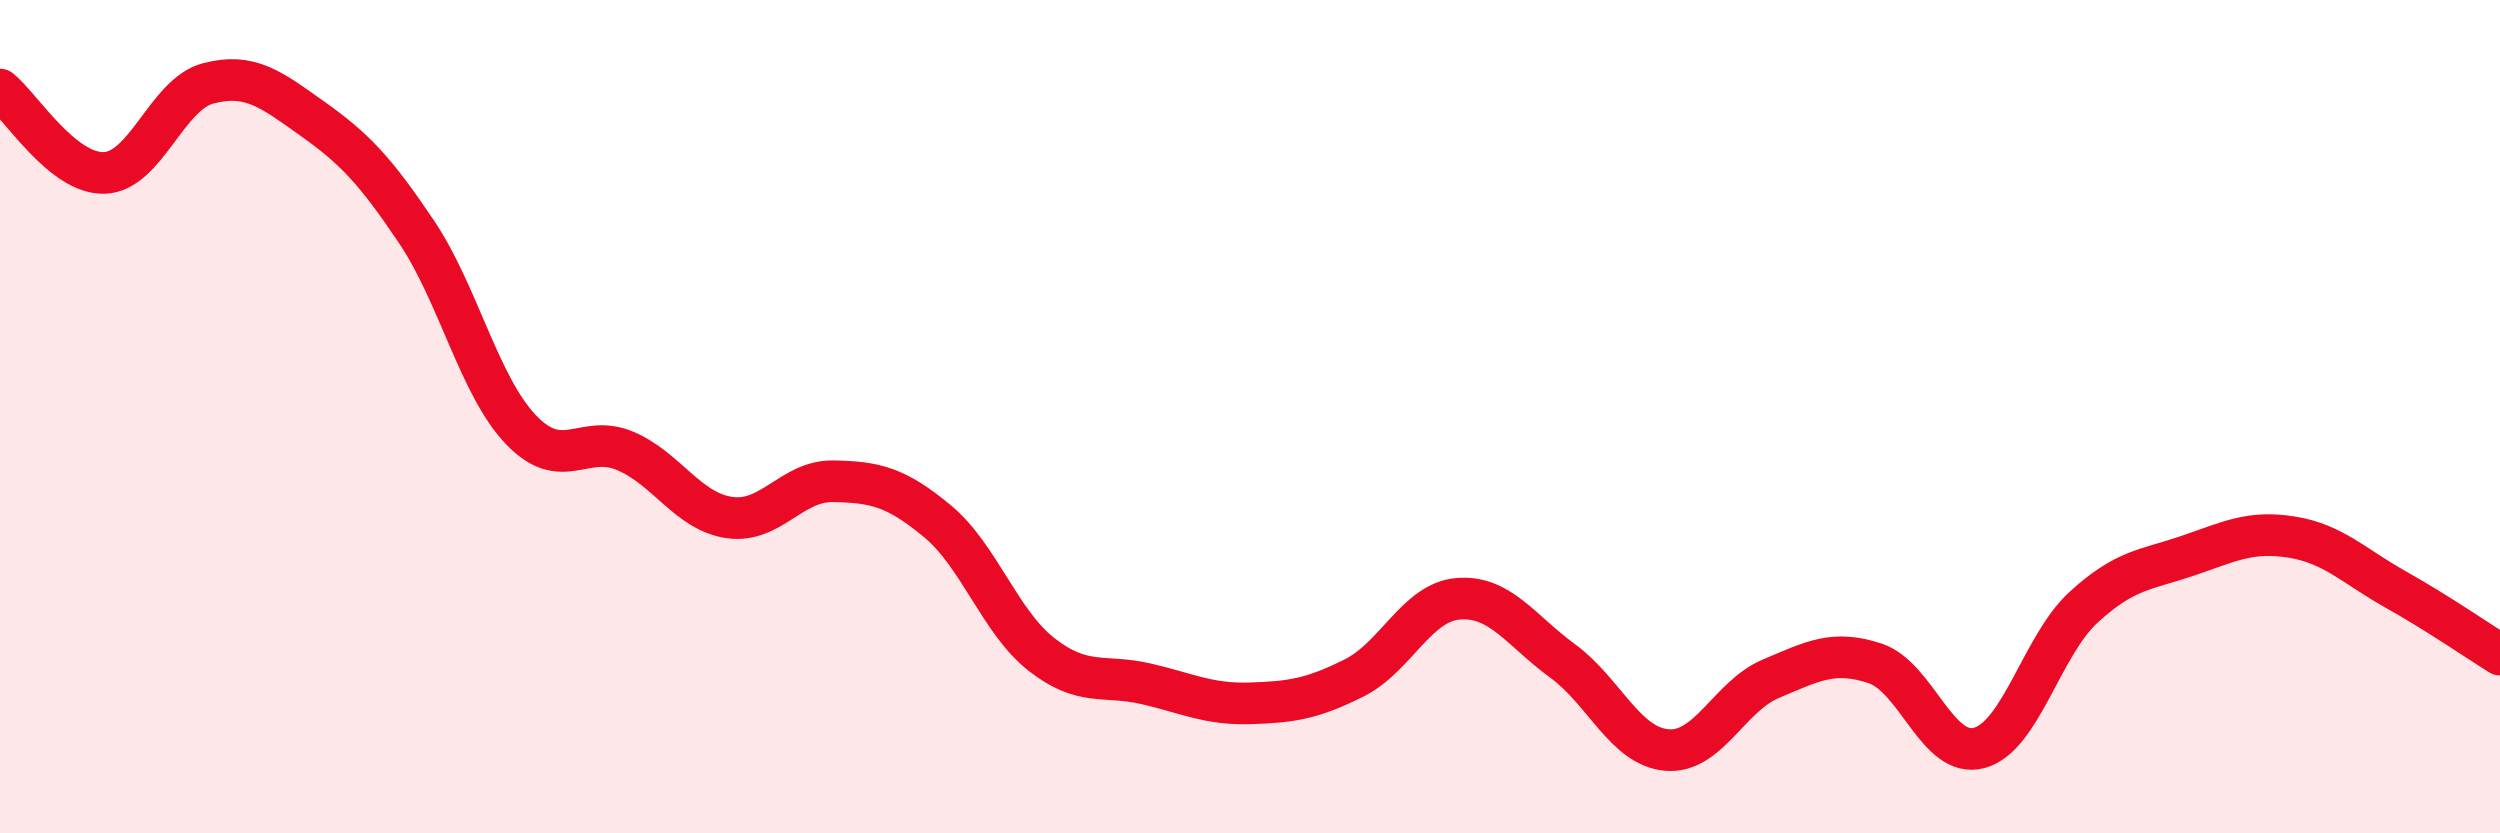 
    <svg width="60" height="20" viewBox="0 0 60 20" xmlns="http://www.w3.org/2000/svg">
      <path
        d="M 0,2.15 C 0.5,2.55 1.5,4.18 2.5,4.15 C 3.5,4.12 4,2.26 5,2 C 6,1.74 6.5,2.14 7.5,2.85 C 8.5,3.56 9,4.08 10,5.57 C 11,7.06 11.5,9.26 12.5,10.31 C 13.5,11.36 14,10.4 15,10.82 C 16,11.24 16.5,12.27 17.5,12.42 C 18.5,12.57 19,11.53 20,11.55 C 21,11.57 21.5,11.68 22.5,12.51 C 23.5,13.34 24,14.93 25,15.71 C 26,16.49 26.5,16.18 27.5,16.41 C 28.5,16.64 29,16.91 30,16.88 C 31,16.85 31.5,16.77 32.5,16.27 C 33.5,15.77 34,14.45 35,14.37 C 36,14.29 36.5,15.13 37.5,15.86 C 38.5,16.59 39,17.91 40,18 C 41,18.09 41.5,16.71 42.5,16.29 C 43.5,15.87 44,15.59 45,15.92 C 46,16.25 46.5,18.22 47.5,17.95 C 48.5,17.68 49,15.5 50,14.58 C 51,13.66 51.5,13.68 52.5,13.34 C 53.5,13 54,12.73 55,12.89 C 56,13.05 56.5,13.59 57.5,14.15 C 58.5,14.71 59.5,15.4 60,15.71L60 20L0 20Z"
        fill="#EB0A25"
        opacity="0.1"
        stroke-linecap="round"
        stroke-linejoin="round"
      />
      <path
        d="M 0,2.15 C 0.5,2.55 1.5,4.18 2.5,4.15 C 3.5,4.12 4,2.26 5,2 C 6,1.74 6.5,2.14 7.5,2.85 C 8.5,3.56 9,4.08 10,5.57 C 11,7.06 11.5,9.26 12.5,10.31 C 13.5,11.36 14,10.4 15,10.82 C 16,11.24 16.5,12.27 17.5,12.42 C 18.5,12.57 19,11.53 20,11.55 C 21,11.57 21.5,11.68 22.5,12.51 C 23.5,13.34 24,14.93 25,15.71 C 26,16.49 26.5,16.18 27.5,16.41 C 28.5,16.64 29,16.91 30,16.88 C 31,16.85 31.5,16.77 32.5,16.27 C 33.5,15.77 34,14.45 35,14.37 C 36,14.29 36.5,15.13 37.5,15.86 C 38.5,16.59 39,17.91 40,18 C 41,18.09 41.5,16.71 42.5,16.29 C 43.5,15.87 44,15.59 45,15.92 C 46,16.25 46.5,18.22 47.5,17.95 C 48.5,17.68 49,15.5 50,14.58 C 51,13.66 51.5,13.68 52.5,13.34 C 53.5,13 54,12.73 55,12.89 C 56,13.05 56.5,13.59 57.5,14.15 C 58.5,14.71 59.5,15.4 60,15.71"
        stroke="#EB0A25"
        stroke-width="1"
        fill="none"
        stroke-linecap="round"
        stroke-linejoin="round"
      />
    </svg>
  